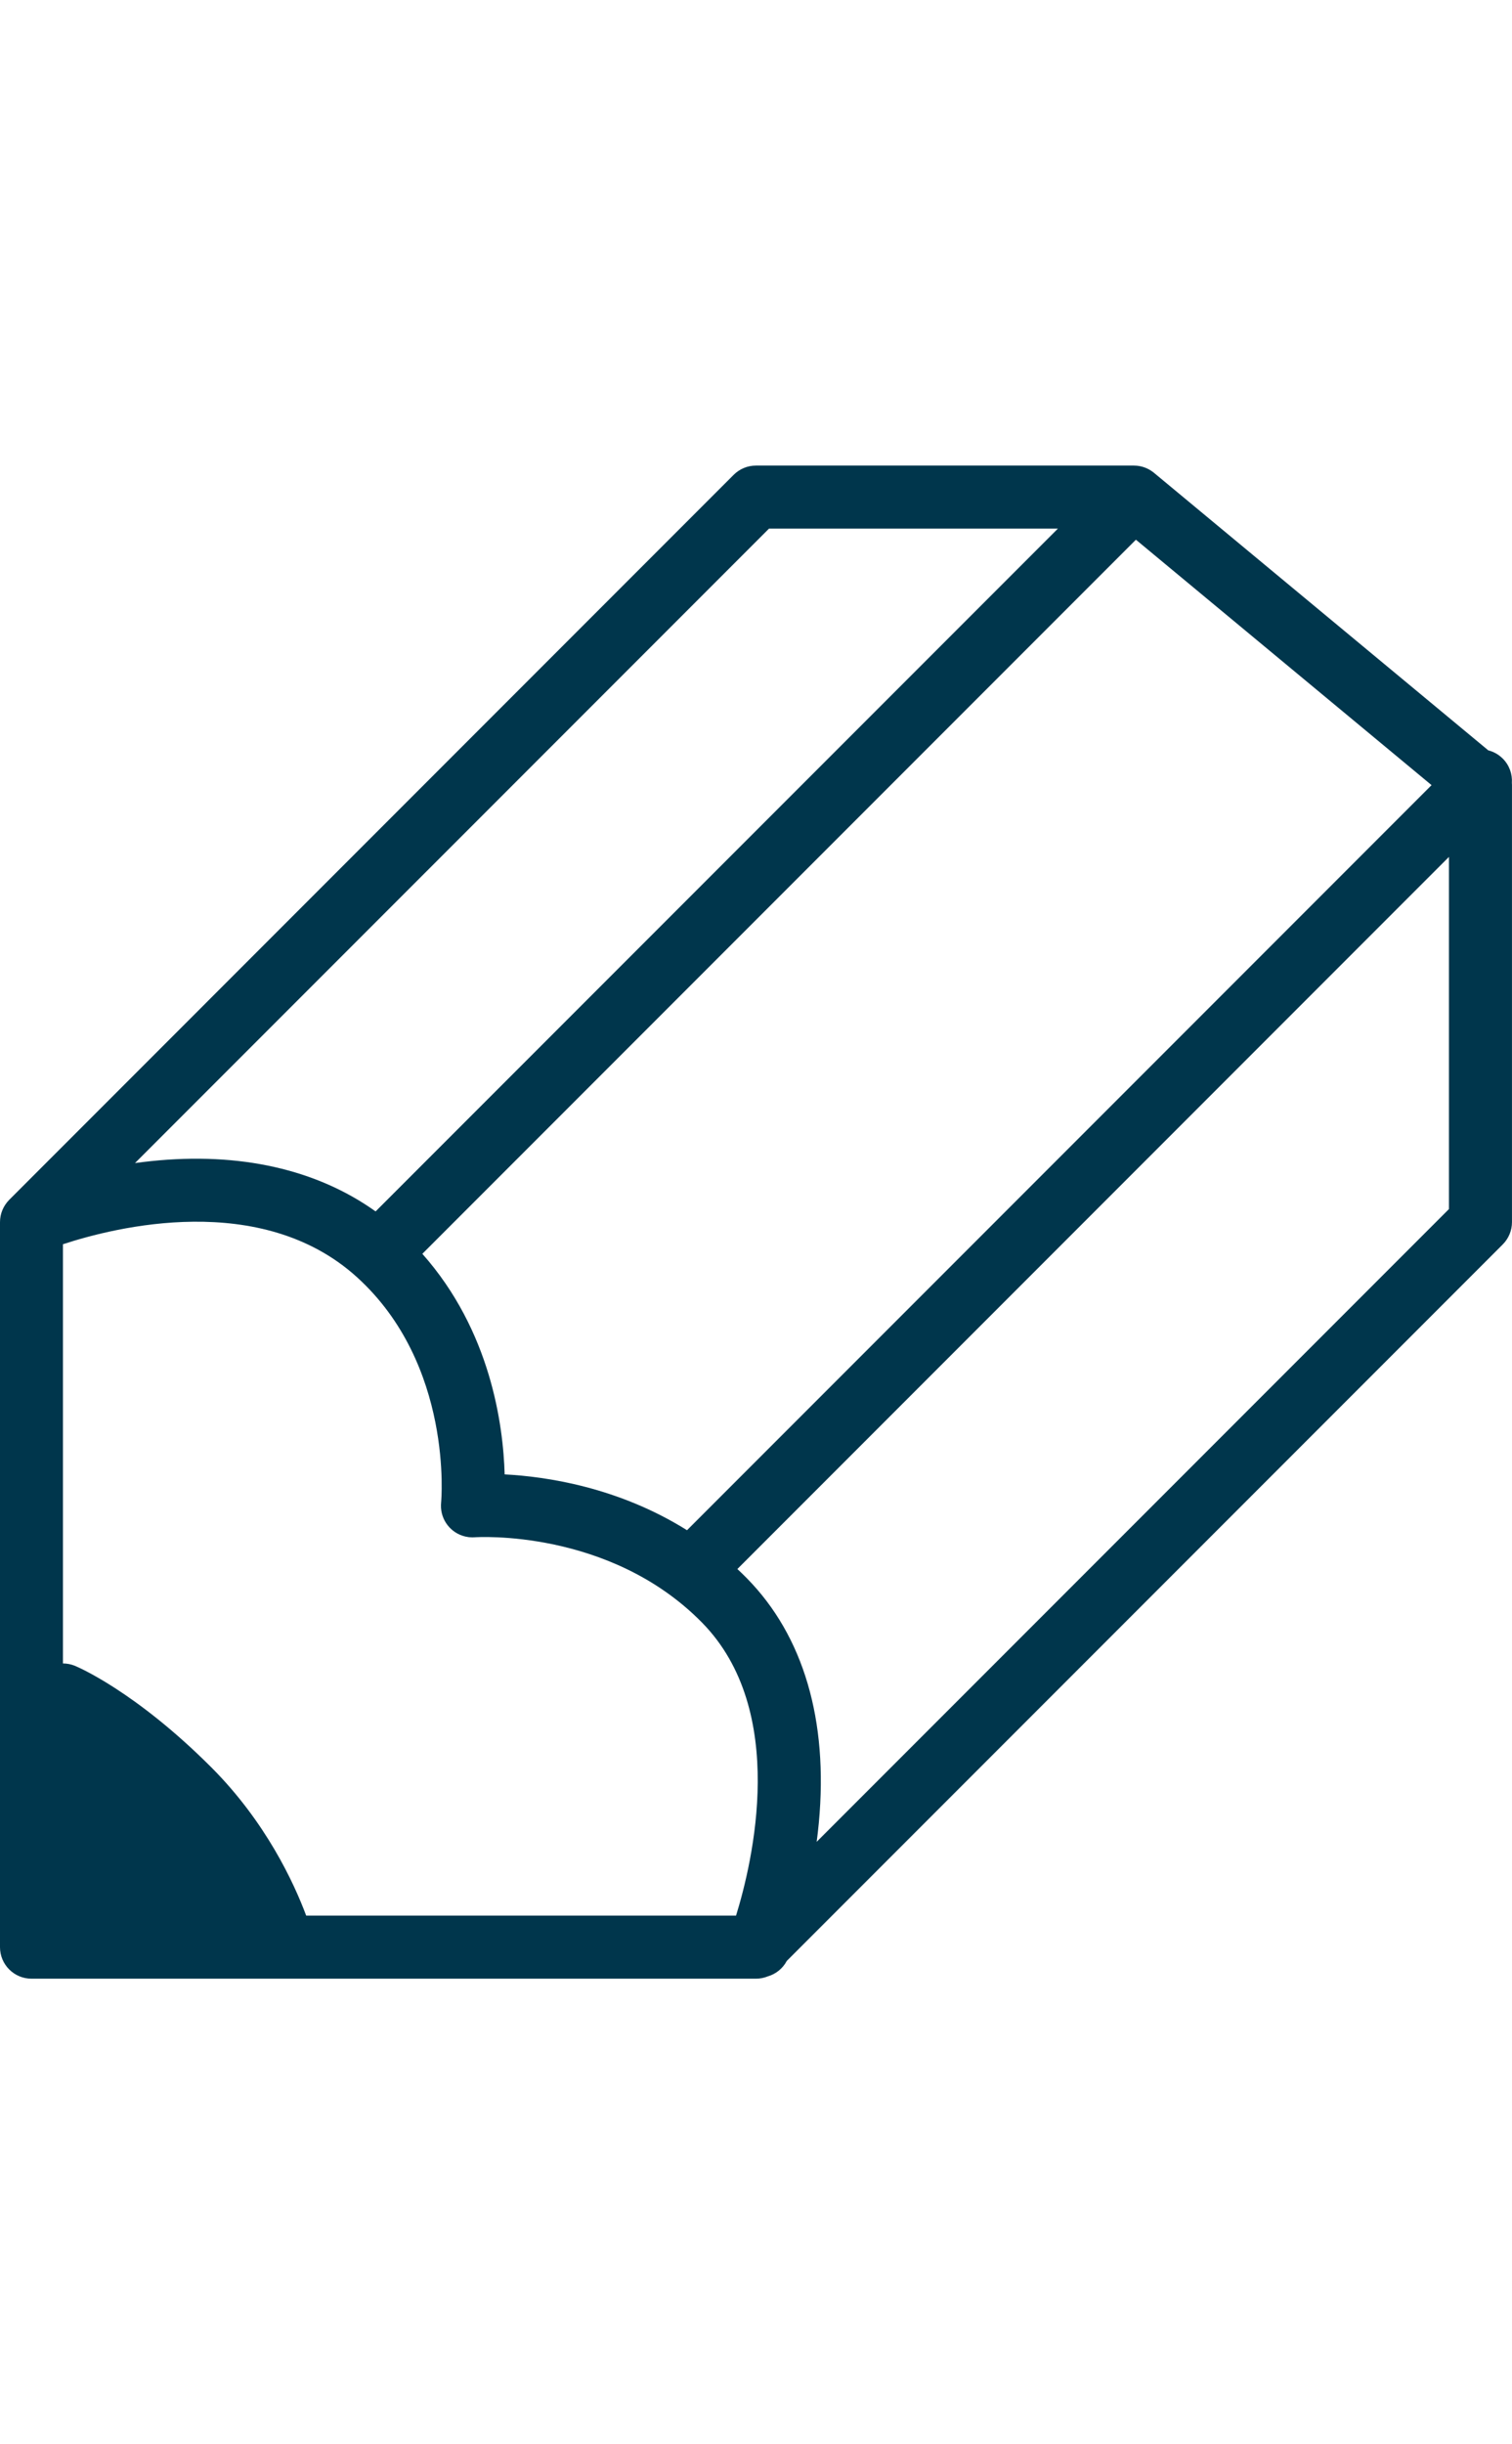<?xml version="1.0" encoding="utf-8"?>
<svg xmlns="http://www.w3.org/2000/svg" fill="none" height="100%" overflow="visible" preserveAspectRatio="none" style="display: block;" viewBox="0 0 156 252" width="100%">
<g id="Frame 2147237772">
<path d="M155.038 78.204C154.612 77.777 154.096 77.497 153.552 77.359L119.068 48.752C119.068 48.752 119.06 48.745 119.056 48.741C119.029 48.719 119.001 48.699 118.973 48.678C118.92 48.638 118.869 48.599 118.814 48.563C118.774 48.536 118.733 48.512 118.692 48.486C118.648 48.459 118.605 48.433 118.56 48.406C118.516 48.382 118.469 48.358 118.422 48.335C118.38 48.315 118.335 48.294 118.292 48.274C118.245 48.254 118.197 48.234 118.15 48.215C118.103 48.197 118.057 48.183 118.01 48.167C117.963 48.15 117.916 48.136 117.87 48.122C117.817 48.108 117.764 48.096 117.711 48.083C117.669 48.073 117.626 48.063 117.583 48.055C117.52 48.043 117.455 48.035 117.39 48.026C117.358 48.022 117.325 48.016 117.291 48.014C117.191 48.006 117.092 48 116.992 48H77.993C77.132 48 76.306 48.343 75.696 48.953L0.949 123.702C0.949 123.702 0.945 123.706 0.942 123.71C0.884 123.769 0.831 123.83 0.778 123.893C0.762 123.911 0.743 123.93 0.729 123.95C0.68 124.009 0.638 124.07 0.595 124.133C0.577 124.157 0.559 124.182 0.54 124.208C0.504 124.265 0.469 124.324 0.435 124.383C0.416 124.415 0.394 124.448 0.378 124.48C0.347 124.535 0.323 124.594 0.297 124.651C0.278 124.689 0.26 124.726 0.244 124.767C0.219 124.828 0.197 124.891 0.177 124.953C0.165 124.99 0.15 125.025 0.138 125.061C0.11 125.153 0.087 125.246 0.069 125.339C0.069 125.348 0.065 125.356 0.063 125.364C0.02 125.577 0 125.794 0 126.016V200.749C0 202.545 1.454 203.999 3.25 203.999H29.229C29.229 203.999 29.241 203.999 29.247 203.999C29.255 203.999 29.263 203.999 29.271 203.999H77.998C78.42 203.999 78.832 203.916 79.216 203.761C80.037 203.522 80.754 202.963 81.176 202.167L155.044 128.299C155.654 127.689 155.997 126.863 155.997 126.002V80.909C155.997 80.846 155.991 80.783 155.987 80.722C156.048 79.819 155.735 78.896 155.044 78.206L155.038 78.204ZM75.94 197.497H31.591C30.332 194.128 27.429 187.837 21.793 182.2C13.948 174.358 7.983 171.847 7.733 171.744C7.329 171.577 6.908 171.5 6.496 171.498V128.279C11.868 126.513 26.936 122.725 36.813 131.66C46.805 140.699 45.525 154.777 45.511 154.909C45.503 154.995 45.499 155.078 45.496 155.163C45.496 155.163 45.496 155.165 45.496 155.167C45.456 156.709 46.508 158.06 47.995 158.411C48.003 158.411 48.011 158.415 48.019 158.417C48.102 158.436 48.186 158.45 48.271 158.462C48.297 158.466 48.322 158.47 48.348 158.474C48.367 158.476 48.383 158.48 48.401 158.482C48.456 158.488 48.509 158.488 48.564 158.49C48.604 158.492 48.647 158.496 48.688 158.496C48.706 158.496 48.726 158.499 48.746 158.499C48.805 158.499 48.862 158.494 48.921 158.49C48.943 158.49 48.968 158.49 48.99 158.49C49.128 158.48 62.883 157.582 72.424 167.279C81.392 176.393 77.632 192.037 75.94 197.499V197.497ZM52.067 152.009C51.923 146.874 50.613 137.2 43.575 129.266L117.197 55.643L147.7 80.946L70.882 157.763C63.787 153.319 56.343 152.23 52.067 152.007V152.009ZM79.34 54.502H109.148L38.753 124.895C32.655 120.55 24.722 118.76 15.604 119.707C15.035 119.766 14.476 119.835 13.928 119.91L79.34 54.502ZM84.26 189.886C84.345 189.247 84.42 188.591 84.483 187.922C85.47 177.372 82.903 168.659 77.061 162.719C76.736 162.39 76.409 162.071 76.078 161.763L149.493 88.347V124.655L84.262 189.886H84.26Z" fill="#00364C" id="Vector"/>
</g>
</svg>